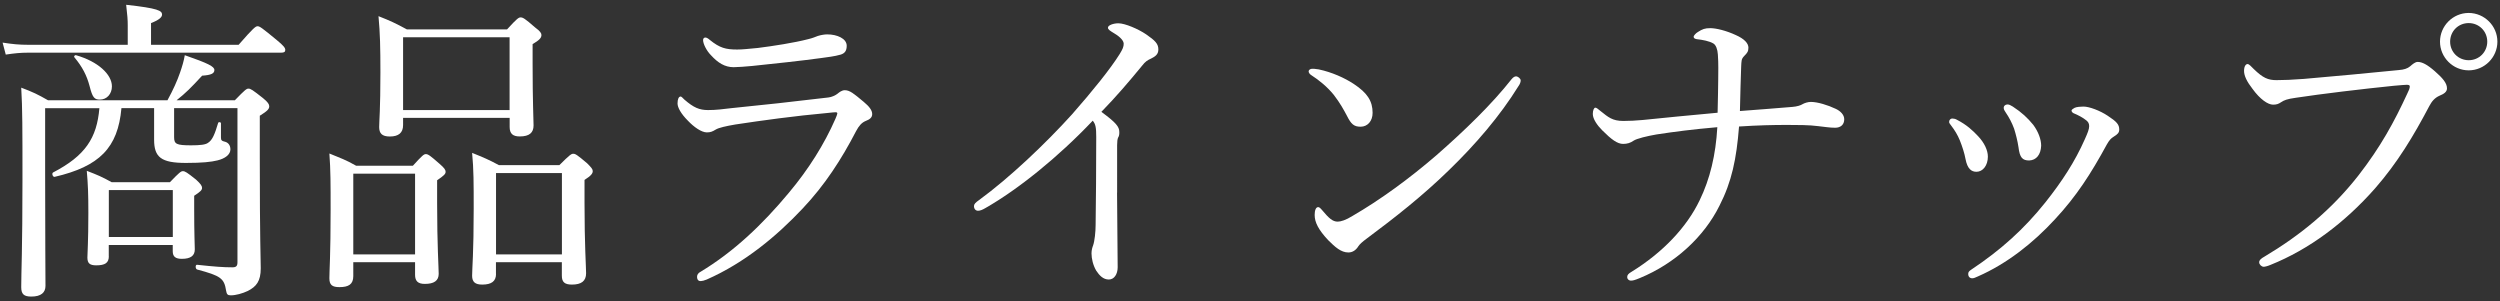 <?xml version="1.0" encoding="utf-8"?>
<!-- Generator: Adobe Illustrator 28.3.0, SVG Export Plug-In . SVG Version: 6.00 Build 0)  -->
<svg version="1.1" id="レイヤー_1" xmlns="http://www.w3.org/2000/svg" xmlns:xlink="http://www.w3.org/1999/xlink" x="0px"
	 y="0px" viewBox="0 0 365 44" style="enable-background:new 0 0 365 44;" xml:space="preserve">
<rect x="0" y="0" width="365" height="44" fill="#333333" stroke="none"/>
<style type="text/css">
	.st0{fill:#FFFFFF;}
</style>
<g>
	<path class="st0" d="M34.84,6.54C37,4.06,37.33,3.83,37.6,3.83c0.32,0,0.64,0.23,2.81,2.02c1.01,0.83,1.24,1.15,1.24,1.43
		s-0.14,0.41-0.6,0.41H4.11c-1.15,0-1.98,0.09-3.27,0.28L0.38,6.22c1.47,0.23,2.44,0.32,3.73,0.32h14.54V3.69
		c0-0.78-0.05-1.47-0.23-2.99c4.69,0.51,5.24,0.87,5.24,1.43c0,0.37-0.41,0.78-1.61,1.24v3.17H34.84z M17.73,15.79
		c-0.51,5.8-3.22,8.51-9.75,10.03c-0.28,0.05-0.46-0.51-0.23-0.64c4.69-2.44,6.39-5.01,6.76-9.38H6.59v9.61
		c0,10.17,0.05,13.71,0.05,16.33c0,0.97-0.64,1.56-2.07,1.56c-1.1,0-1.47-0.37-1.47-1.38c0-2.16,0.18-5.61,0.18-15.64
		c0-7.45,0-10.49-0.18-13.48c1.7,0.64,2.39,0.97,3.91,1.84h17.44c0.83-1.52,1.43-2.85,1.84-4.05c0.32-0.92,0.55-1.7,0.69-2.53
		c3.45,1.2,4.32,1.66,4.32,2.16c0,0.51-0.46,0.74-1.79,0.83c-1.61,1.75-2.39,2.53-3.73,3.59h8.51c1.47-1.52,1.7-1.7,1.98-1.7
		c0.32,0,0.6,0.18,2.12,1.38c0.74,0.6,0.92,0.92,0.92,1.2c0,0.41-0.28,0.69-1.38,1.38v5.98c0,12.7,0.14,14.63,0.14,16.29
		c0,1.89-0.64,2.67-1.89,3.31c-0.78,0.37-1.75,0.64-2.48,0.64c-0.46,0-0.6-0.14-0.69-0.69c-0.28-1.79-0.78-2.16-4.23-3.08
		c-0.28-0.09-0.28-0.74,0-0.69c2.58,0.28,3.86,0.37,5.15,0.37c0.55,0,0.74-0.18,0.74-0.74v-22.5h-9.25v4.23
		c0,1.01,0.32,1.2,2.48,1.2c1.33,0,2.12-0.09,2.48-0.37c0.64-0.41,0.97-1.24,1.47-2.9c0.05-0.18,0.41-0.14,0.41,0.05v2.07
		c0,0.41,0.09,0.51,0.64,0.64c0.46,0.14,0.74,0.55,0.74,1.1c0,0.74-0.74,1.33-1.89,1.61c-0.92,0.23-2.25,0.37-4.6,0.37
		c-3.63,0-4.65-0.83-4.65-3.4v-4.6H17.73z M13.08,12.57c-0.41-1.56-1.06-2.81-2.21-4.19c-0.14-0.14,0.05-0.37,0.23-0.32
		c3.22,0.92,5.24,2.81,5.24,4.55c0,1.1-0.74,1.93-1.75,1.93C13.77,14.55,13.5,14.23,13.08,12.57z M15.89,37.41
		c0,0.97-0.55,1.33-1.84,1.33c-0.97,0-1.29-0.32-1.29-1.15c0-0.69,0.14-2.16,0.14-6.53c0-2.67-0.05-4.09-0.23-6.12
		c1.56,0.6,2.21,0.87,3.63,1.66h8.51c1.38-1.43,1.61-1.61,1.89-1.61c0.32,0,0.6,0.18,1.93,1.24c0.69,0.64,0.87,0.92,0.87,1.2
		c0,0.32-0.23,0.55-1.15,1.15v1.89c0,3.73,0.09,5.43,0.09,5.94c0,0.92-0.6,1.38-1.89,1.38c-0.92,0-1.33-0.32-1.33-1.1v-0.92h-9.34
		V37.41z M25.23,27.75h-9.34v6.85h9.34V27.75z"/>
	<path class="st0" d="M51.58,40.31c0,1.2-0.69,1.61-2.02,1.61c-1.06,0-1.47-0.32-1.47-1.29c0-1.15,0.18-3.31,0.18-10.03
		c0-3.77,0-5.75-0.18-8.19c1.66,0.69,2.39,0.92,3.91,1.79h8.28c1.38-1.52,1.61-1.7,1.89-1.7c0.32,0,0.6,0.18,2.02,1.43
		c0.69,0.6,0.87,0.87,0.87,1.15c0,0.32-0.23,0.55-1.24,1.24v3.31c0,6.21,0.23,9.43,0.23,10.35c0,1.01-0.69,1.47-2.02,1.47
		c-1.01,0-1.43-0.41-1.43-1.33v-1.84h-9.02V40.31z M60.6,25.36h-9.02v11.78h9.02V25.36z M58.85,18.27c0,1.1-0.64,1.66-1.93,1.66
		c-1.15,0-1.56-0.46-1.56-1.38c0-0.87,0.18-2.53,0.18-8c0-3.63-0.05-5.7-0.28-8.19c1.75,0.69,2.44,1.01,4.14,1.93h14.63
		c1.47-1.61,1.7-1.75,1.98-1.75c0.32,0,0.6,0.14,2.12,1.47c0.74,0.55,0.92,0.83,0.92,1.1c0,0.41-0.28,0.74-1.29,1.33v2.9
		c0,5.47,0.14,8.19,0.14,8.97c0,1.06-0.6,1.61-2.02,1.61c-1.01,0-1.47-0.41-1.47-1.38v-1.33H58.85V18.27z M74.4,5.44H58.85v10.63
		H74.4V5.44z M72.42,39.99c0,1.1-0.69,1.56-2.02,1.56c-1.01,0-1.47-0.37-1.47-1.29c0-1.1,0.23-3.27,0.23-9.8c0-3.73,0-5.7-0.23-8.14
		c1.7,0.69,2.39,0.97,3.91,1.79h8.83c1.52-1.52,1.75-1.66,2.02-1.66c0.32,0,0.55,0.14,2.02,1.38c0.64,0.64,0.83,0.87,0.83,1.15
		c0,0.32-0.18,0.64-1.2,1.29v3.31c0,6.21,0.23,9.43,0.23,10.31c0,1.15-0.69,1.66-2.07,1.66c-1.06,0-1.47-0.37-1.47-1.29v-1.98h-9.62
		V39.99z M82.04,25.27h-9.62v11.87h9.62V25.27z"/>
	<path class="st0" d="M101.77,40.4c0-0.28,0.18-0.55,0.46-0.69c4.83-2.9,9.02-6.85,12.93-11.55c2.9-3.45,5.2-7.13,6.81-10.81
		c0.14-0.32,0.28-0.69,0.28-0.78c0-0.14-0.09-0.18-0.28-0.18s-0.64,0.05-1.01,0.09c-5.06,0.46-9.66,1.1-13.62,1.7
		c-1.33,0.23-2.39,0.46-2.85,0.74c-0.46,0.28-0.74,0.41-1.29,0.41c-0.78,0-1.89-0.78-2.76-1.7c-1.01-1.01-1.52-1.93-1.52-2.53
		c0-0.64,0.18-1.01,0.46-1.01c0.09,0,0.28,0.18,0.55,0.46c1.33,1.15,2.16,1.52,3.45,1.52c1.2,0,2.21-0.14,3.4-0.28
		c3.82-0.37,9.62-1.01,14.17-1.56c0.46-0.05,0.97-0.28,1.33-0.55c0.28-0.23,0.64-0.51,1.06-0.51c0.74,0,1.33,0.51,2.76,1.7
		c0.83,0.69,1.24,1.24,1.24,1.79c0,0.51-0.37,0.78-0.97,1.01c-0.55,0.23-0.97,0.69-1.38,1.47c-2.12,4.09-4.55,7.87-7.82,11.32
		c-3.73,3.96-8.37,7.87-13.99,10.35c-0.32,0.14-0.69,0.23-0.87,0.23C102.04,41.05,101.77,40.91,101.77,40.4z M123.62,6.68
		c0,0.74-0.28,1.1-0.87,1.29c-0.97,0.28-1.93,0.37-2.9,0.51c-2.67,0.37-6.9,0.83-10.03,1.15c-0.97,0.09-2.12,0.18-2.71,0.18
		c-1.29,0-2.3-0.64-3.31-1.75c-0.64-0.64-1.15-1.66-1.15-2.21c0-0.23,0.14-0.37,0.32-0.37s0.37,0.09,0.69,0.37
		c1.43,1.15,2.3,1.38,3.96,1.38c0.83,0,1.52-0.09,3.04-0.23c2.21-0.28,5.24-0.74,7.36-1.29c0.6-0.14,1.01-0.32,1.38-0.46
		c0.46-0.14,0.97-0.23,1.38-0.23C122.2,5.02,123.62,5.62,123.62,6.68z"/>
	<path class="st0" d="M163.09,28.12c0,3.4,0.09,7.73,0.09,10.9c0,1.01-0.51,1.79-1.29,1.79c-0.83,0-1.38-0.6-1.84-1.29
		c-0.46-0.78-0.69-1.75-0.69-2.53c0-0.51,0.14-0.92,0.23-1.15c0.23-0.64,0.37-2.02,0.37-2.99c0.05-3.86,0.09-8,0.09-12.84
		c0-1.38-0.09-1.89-0.51-2.39c-5.06,5.34-10.9,10.03-15.64,12.74c-0.46,0.28-0.83,0.41-1.1,0.41c-0.37,0-0.6-0.28-0.6-0.69
		c0-0.28,0.23-0.51,0.74-0.87c4.42-3.22,9.75-8.28,13.57-12.51c3.04-3.45,5.66-6.72,6.95-8.79c0.46-0.74,0.6-1.1,0.6-1.52
		c0-0.37-0.37-0.92-1.38-1.52c-0.6-0.37-0.92-0.55-0.92-0.83c0-0.37,0.83-0.64,1.52-0.64c0.97,0,2.9,0.83,4.05,1.61
		c1.33,0.92,1.79,1.38,1.79,2.21c0,0.69-0.41,1.01-1.06,1.33c-0.51,0.23-0.83,0.41-1.33,1.06c-1.93,2.35-3.73,4.46-5.93,6.72
		c2.12,1.56,2.62,2.16,2.62,2.94c0,0.28,0,0.55-0.18,0.83c-0.09,0.18-0.14,0.6-0.14,1.1V28.12z"/>
	<path class="st0" d="M192.53,10.13c1.93,0.41,3.77,1.24,5.11,2.12c2.02,1.33,2.76,2.53,2.76,4.23c0,1.2-0.74,2.02-1.75,2.02
		c-0.97,0-1.38-0.37-1.98-1.56c-0.46-0.87-1.01-1.89-1.93-3.08c-0.97-1.2-2.16-2.16-3.31-2.9c-0.23-0.14-0.37-0.37-0.37-0.55
		s0.23-0.37,0.51-0.37C191.74,10.04,192.02,10.04,192.53,10.13z M222.02,11.74c0,0.23-0.09,0.51-0.32,0.83
		c-2.71,4.37-6.26,8.51-10.21,12.33c-3.73,3.63-7.68,6.76-12.01,9.98c-0.51,0.37-0.97,0.78-1.15,1.06c-0.37,0.6-0.87,0.92-1.47,0.92
		c-1.06,0-1.93-0.78-2.94-1.79c-1.43-1.52-1.98-2.62-1.98-3.68c0-0.69,0.18-1.15,0.51-1.15c0.18,0,0.32,0.14,0.64,0.51
		c0.92,1.1,1.47,1.61,2.21,1.61c0.46,0,1.2-0.23,2.16-0.83c4.05-2.35,8.28-5.43,12.28-8.88c4.14-3.63,8.05-7.41,10.95-11.09
		c0.23-0.28,0.46-0.41,0.64-0.41C221.6,11.14,222.02,11.46,222.02,11.74z"/>
	<path class="st0" d="M250.86,11.6c0-1.1,0.05-2.21-0.05-3.63c-0.05-0.78-0.28-1.38-0.64-1.61c-0.6-0.37-1.61-0.55-2.44-0.64
		c-0.28-0.05-0.46-0.14-0.46-0.37c0-0.14,0.32-0.51,0.64-0.69c0.64-0.41,1.01-0.55,1.79-0.55c0.87,0,2.35,0.37,3.73,1.01
		c1.24,0.55,1.84,1.2,1.84,1.84c0,0.55-0.18,0.78-0.6,1.2c-0.46,0.46-0.41,0.74-0.46,1.61c-0.05,1.7-0.14,4.05-0.18,6.44
		c2.71-0.18,5.06-0.41,7.64-0.6c0.69-0.05,1.24-0.23,1.52-0.41c0.23-0.14,0.74-0.32,1.2-0.32c0.97,0,2.48,0.46,3.63,1.01
		c0.69,0.32,1.24,0.87,1.24,1.52c0,0.78-0.51,1.24-1.33,1.24s-1.56-0.14-2.44-0.23c-1.29-0.18-3.17-0.18-4.6-0.18
		c-2.07,0-4.19,0.05-6.99,0.23c-0.37,4.74-1.06,8.05-2.85,11.55c-2.25,4.55-6.49,8.46-11.64,10.58c-0.78,0.32-1.01,0.37-1.29,0.37
		c-0.32,0-0.55-0.23-0.55-0.51c0-0.32,0.18-0.51,0.64-0.78c4.55-2.81,8.05-6.49,9.94-10.44c1.52-3.13,2.35-6.62,2.58-10.67
		c-3.63,0.32-6.12,0.64-8.88,1.06c-1.33,0.23-2.9,0.6-3.36,0.92c-0.46,0.32-0.92,0.46-1.52,0.46c-0.83,0-1.7-0.64-3.04-1.98
		c-0.74-0.74-1.38-1.66-1.38-2.39c0-0.55,0.18-0.92,0.37-0.92c0.18,0,0.37,0.18,0.78,0.51c1.1,0.87,1.7,1.43,3.31,1.43
		c0.78,0,1.93-0.05,2.81-0.14c3.54-0.37,6.49-0.64,10.95-1.06C250.81,14.5,250.86,12.61,250.86,11.6z"/>
	<path class="st0" d="M285.72,17.49c1.43,0.74,2.3,1.56,3.08,2.39c0.92,0.97,1.43,2.07,1.43,2.99c0,1.29-0.74,2.21-1.66,2.21
		c-0.74,0-1.33-0.41-1.61-1.89c-0.14-0.78-0.46-1.79-0.83-2.71c-0.32-0.78-0.74-1.47-1.24-2.12c-0.18-0.23-0.32-0.41-0.32-0.55
		c0-0.32,0.23-0.51,0.46-0.51C285.26,17.31,285.49,17.35,285.72,17.49z M307.71,16.89c1.33,0.87,1.7,1.29,1.7,2.02
		c0,0.46-0.23,0.69-0.83,1.06c-0.37,0.23-0.6,0.46-0.97,1.1c-2.35,4.32-4.46,7.59-7.59,10.95c-3.22,3.5-7.04,6.49-11.23,8.33
		c-0.37,0.18-0.64,0.28-0.83,0.28c-0.37,0-0.6-0.23-0.6-0.64c0-0.28,0.14-0.41,0.41-0.6c4.37-2.9,7.77-5.98,10.86-9.85
		c2.44-3.08,4.28-5.89,5.75-9.2c0.41-0.92,0.64-1.47,0.64-1.93c0-0.41-0.18-0.64-0.41-0.83c-0.51-0.41-1.2-0.78-1.89-1.06
		c-0.18-0.09-0.28-0.28-0.28-0.37c0-0.14,0.28-0.32,0.46-0.41c0.28-0.14,0.92-0.18,1.29-0.18
		C305.05,15.56,306.61,16.16,307.71,16.89z M293.87,15.56c1.33,0.87,2.16,1.66,2.99,2.67c0.74,1.01,1.15,2.12,1.15,3.04
		c-0.05,1.29-0.69,2.12-1.75,2.16c-0.97,0-1.38-0.41-1.56-1.93c-0.14-0.92-0.37-1.84-0.64-2.71c-0.32-0.87-0.74-1.66-1.24-2.39
		c-0.18-0.28-0.28-0.41-0.28-0.69c0-0.23,0.23-0.46,0.55-0.46C293.31,15.24,293.59,15.38,293.87,15.56z"/>
	<path class="st0" d="M329.84,38.29c0-0.32,0.28-0.55,0.78-0.83c5.24-3.13,9.75-6.81,13.66-11.78c3.27-4.19,5.29-7.91,7.18-12.01
		c0.23-0.46,0.37-0.78,0.37-1.06c0-0.18-0.18-0.23-0.46-0.23c-0.23,0-0.78,0.05-1.84,0.14c-4.55,0.46-10.72,1.2-14.31,1.75
		c-1.33,0.18-1.75,0.37-2.16,0.64c-0.41,0.28-0.69,0.37-1.2,0.37c-0.74,0-1.89-0.78-2.99-2.3c-0.83-1.06-1.24-1.93-1.24-2.62
		c0-0.78,0.32-1.01,0.51-1.01c0.23,0,0.55,0.37,0.92,0.74c1.33,1.29,2.07,1.61,3.31,1.61c1.1,0,2.25-0.05,4-0.18
		c4.65-0.41,9.34-0.83,13.85-1.29c0.74-0.05,1.29-0.23,1.66-0.55c0.37-0.32,0.74-0.64,1.1-0.64c0.64,0,1.38,0.37,2.53,1.38
		c1.1,0.97,1.75,1.7,1.75,2.48c0,0.55-0.51,0.83-1.06,1.06c-0.74,0.32-1.15,0.83-1.52,1.52c-2.3,4.37-4.65,8.28-7.91,12.01
		c-4.46,5.06-9.66,8.93-15.27,11.18c-0.41,0.18-0.83,0.28-1.01,0.28C330.16,38.93,329.84,38.61,329.84,38.29z M364.62,6.08
		c0,2.3-1.89,4.19-4.19,4.19c-2.3,0-4.19-1.89-4.19-4.19s1.89-4.19,4.19-4.19C362.73,1.9,364.62,3.78,364.62,6.08z M357.72,6.08
		c0,1.52,1.2,2.71,2.71,2.71c1.52,0,2.71-1.2,2.71-2.71c0-1.52-1.2-2.71-2.71-2.71C358.91,3.37,357.72,4.56,357.72,6.08z"/>
</g>
</svg>
